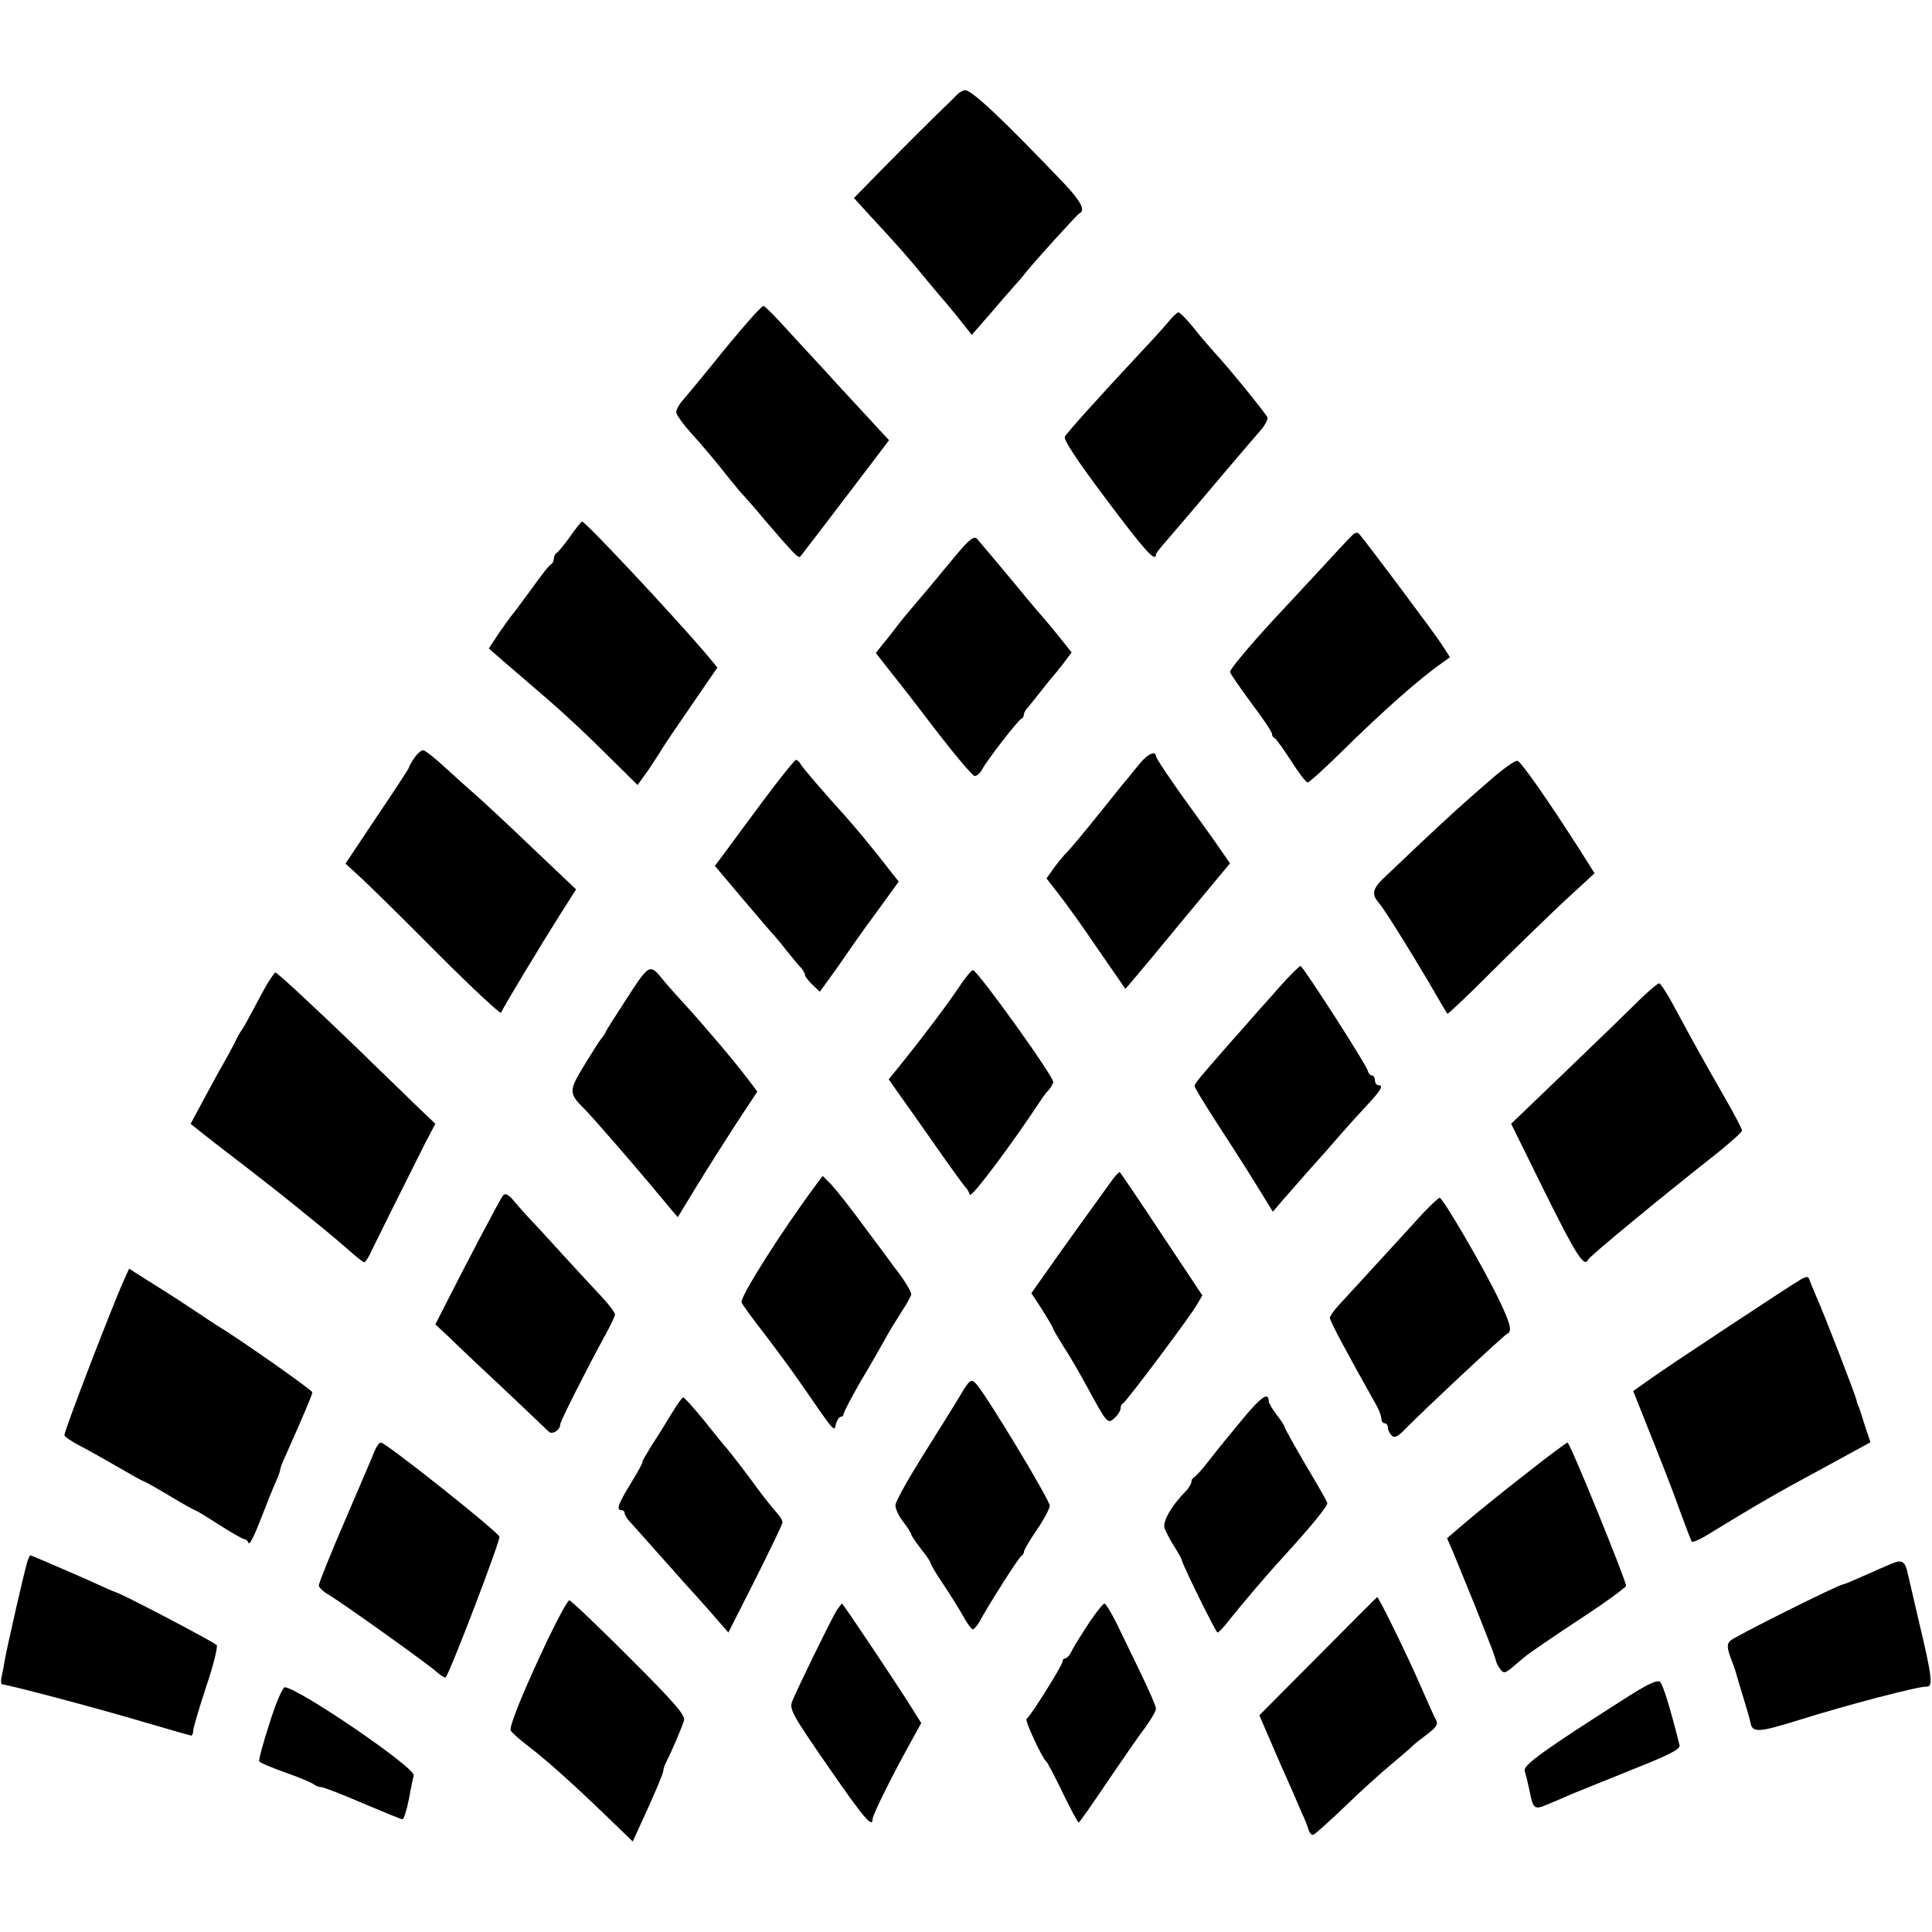 <?xml version="1.0" standalone="no"?>
<!DOCTYPE svg PUBLIC "-//W3C//DTD SVG 20010904//EN"
 "http://www.w3.org/TR/2001/REC-SVG-20010904/DTD/svg10.dtd">
<svg version="1.0" xmlns="http://www.w3.org/2000/svg"
 width="600pt" height="600pt" viewBox="0 0 600 600"
 preserveAspectRatio="xMidYMid meet">
<g transform="translate(0,600) scale(0.1,-0.1)"
fill="#000000" stroke="none">
<path d="M2973 5707 c-6 -7 -37 -37 -70 -69 -32 -31 -101 -100 -155 -155 l-96
-98 51 -56 c79 -85 118 -129 167 -189 25 -30 47 -57 50 -60 3 -3 27 -31 52
-62 l46 -58 54 62 c29 34 64 74 78 90 14 15 30 34 35 41 28 35 161 182 168
185 19 9 2 39 -50 94 -193 202 -285 288 -306 288 -6 -1 -17 -6 -24 -13z"/>
<path d="M2324 5002 c-23 -26 -73 -85 -110 -132 -38 -47 -79 -96 -91 -110 -13
-14 -23 -32 -23 -40 0 -8 22 -38 48 -67 26 -28 67 -77 92 -108 25 -32 52 -64
60 -74 9 -9 43 -47 75 -86 92 -107 104 -119 110 -114 6 7 90 117 201 263 l75
99 -29 31 c-16 17 -53 58 -83 90 -30 32 -70 76 -89 97 -19 20 -68 74 -109 118
-40 45 -76 81 -80 81 -3 0 -25 -22 -47 -48z"/>
<path d="M3629 5001 c-13 -16 -53 -60 -89 -98 -125 -134 -225 -245 -233 -259
-5 -9 38 -74 128 -194 120 -160 154 -198 155 -172 0 4 15 23 33 43 17 20 52
61 77 90 63 75 176 208 211 248 17 19 28 39 25 45 -5 12 -121 155 -164 201
-15 17 -45 51 -66 78 -21 26 -42 47 -46 47 -4 0 -18 -13 -31 -29z"/>
<path d="M1770 4333 c-19 -27 -38 -49 -42 -51 -4 -2 -8 -10 -8 -17 0 -7 -4
-15 -8 -17 -5 -1 -33 -37 -62 -78 -30 -41 -57 -77 -60 -80 -3 -3 -20 -27 -39
-54 l-33 -50 29 -25 c16 -15 56 -48 88 -76 102 -87 157 -137 253 -232 l92 -91
33 46 c17 26 37 55 42 65 6 10 47 71 92 136 l81 118 -41 49 c-110 128 -369
404 -379 404 -3 0 -20 -21 -38 -47z"/>
<path d="M4199 4337 c-8 -7 -59 -62 -114 -122 -55 -59 -115 -124 -133 -143
-70 -76 -133 -151 -132 -159 0 -4 30 -47 65 -95 36 -47 65 -91 65 -96 0 -6 3
-12 8 -14 4 -1 27 -33 51 -70 24 -38 47 -68 52 -68 5 0 51 42 103 93 132 130
245 230 317 280 l22 16 -27 42 c-26 39 -239 324 -256 342 -4 5 -14 2 -21 -6z"/>
<path d="M2970 4277 c-28 -34 -66 -79 -83 -100 -18 -21 -42 -50 -55 -65 -12
-14 -33 -39 -45 -55 -12 -16 -32 -42 -45 -57 l-22 -28 47 -60 c27 -33 93 -119
148 -191 55 -71 105 -130 112 -131 7 0 18 10 24 22 15 28 111 152 121 156 5 2
8 8 8 14 0 5 6 15 13 22 6 7 23 28 37 46 14 18 30 38 35 44 6 6 22 26 37 45
l26 35 -36 45 c-20 25 -39 48 -42 51 -3 3 -51 59 -105 125 -55 66 -105 125
-111 132 -9 9 -24 -2 -64 -50z"/>
<path d="M1286 3645 c-9 -13 -16 -26 -16 -29 0 -2 -44 -70 -99 -151 l-98 -147
50 -46 c28 -26 136 -132 240 -237 104 -104 191 -185 193 -180 6 15 121 206
181 301 l52 82 -137 130 c-75 72 -153 144 -172 161 -19 16 -62 55 -95 85 -33
31 -65 56 -71 56 -6 0 -19 -11 -28 -25z"/>
<path d="M3540 3629 c-14 -17 -30 -36 -35 -43 -6 -6 -46 -56 -90 -111 -44 -55
-89 -109 -100 -120 -11 -11 -30 -34 -43 -52 l-22 -31 38 -49 c21 -26 76 -103
122 -171 l85 -123 25 29 c14 16 87 104 162 195 l138 166 -30 43 c-16 24 -68
96 -115 161 -47 66 -85 123 -85 128 0 19 -26 8 -50 -22z"/>
<path d="M2370 3513 c-52 -70 -107 -144 -122 -165 l-28 -37 87 -103 c48 -57
92 -108 98 -114 5 -6 24 -28 40 -49 17 -21 36 -44 43 -51 6 -7 12 -17 12 -22
0 -4 10 -18 23 -30 l23 -22 52 72 c28 40 57 82 64 92 7 10 39 55 71 98 l58 80
-33 42 c-43 56 -107 133 -136 165 -60 66 -128 145 -135 157 -4 8 -11 14 -15
14 -4 0 -50 -57 -102 -127z"/>
<path d="M4623 3573 c-80 -69 -129 -114 -213 -193 -26 -25 -70 -66 -98 -93
-51 -46 -55 -62 -29 -92 17 -20 93 -142 151 -240 32 -55 59 -102 61 -103 2 -2
59 52 127 120 68 68 170 167 226 220 l104 96 -53 84 c-94 146 -174 261 -186
265 -7 3 -47 -26 -90 -64z"/>
<path d="M1949 2903 c-35 -54 -66 -102 -68 -108 -2 -5 -8 -14 -13 -20 -5 -5
-29 -43 -54 -84 -48 -79 -48 -86 0 -134 19 -18 144 -162 206 -236 25 -30 54
-65 65 -78 l20 -23 59 97 c33 54 89 142 124 196 l64 97 -28 37 c-42 56 -140
171 -193 229 -26 28 -56 62 -67 75 -46 58 -46 58 -115 -48z"/>
<path d="M3972 2933 c-33 -38 -69 -77 -79 -89 -10 -12 -44 -50 -75 -85 -93
-106 -108 -124 -108 -132 0 -5 29 -52 63 -105 35 -54 90 -139 122 -191 l58
-94 29 34 c17 19 55 63 86 98 32 35 73 82 92 104 19 22 56 63 82 91 48 51 56
66 38 66 -5 0 -10 7 -10 15 0 8 -4 15 -9 15 -5 0 -11 6 -13 14 -4 19 -202 326
-209 326 -4 0 -34 -30 -67 -67z"/>
<path d="M2980 2937 c-38 -57 -110 -152 -177 -236 l-43 -53 33 -47 c18 -25 71
-100 117 -166 46 -66 87 -122 91 -125 3 -3 8 -12 11 -20 4 -12 128 153 221
294 6 10 17 24 23 30 6 6 13 18 15 25 5 13 -232 343 -249 348 -4 1 -23 -21
-42 -50z"/>
<path d="M832 2948 c-11 -18 -32 -58 -48 -88 -16 -30 -31 -57 -34 -60 -3 -3
-13 -21 -22 -40 -10 -19 -22 -42 -27 -50 -5 -8 -32 -57 -59 -107 l-50 -93 31
-25 c18 -14 37 -29 42 -33 15 -11 188 -145 205 -159 8 -6 33 -27 56 -45 22
-18 58 -47 80 -65 21 -17 57 -48 79 -67 22 -20 43 -36 46 -36 4 0 15 17 24 38
17 35 105 212 167 335 l30 57 -64 61 c-34 34 -115 111 -178 173 -133 128 -249
236 -255 236 -2 0 -12 -15 -23 -32z"/>
<path d="M5095 2898 c-27 -27 -129 -126 -226 -219 l-176 -169 106 -215 c95
-191 121 -233 133 -207 5 11 227 194 401 331 42 34 77 65 77 70 0 5 -24 51
-54 103 -67 117 -98 173 -152 273 -23 44 -46 80 -51 81 -4 1 -30 -21 -58 -48z"/>
<path d="M3456 2338 c-37 -51 -174 -241 -212 -296 l-41 -58 34 -52 c18 -29 33
-54 33 -57 0 -3 15 -28 33 -57 19 -29 51 -84 72 -123 64 -118 65 -118 86 -99
11 10 19 23 19 30 0 7 3 14 8 16 9 4 208 269 229 306 l17 29 -127 191 c-70
106 -128 192 -130 192 -2 0 -12 -10 -21 -22z"/>
<path d="M2539 2327 c-113 -152 -242 -356 -236 -372 3 -7 34 -50 70 -96 35
-46 84 -112 108 -147 117 -169 109 -159 115 -134 4 12 10 22 15 22 5 0 9 4 9
9 0 5 23 49 51 98 29 48 63 108 77 133 13 25 38 64 53 88 16 24 29 48 29 53 0
9 -27 52 -53 84 -4 6 -44 60 -89 120 -44 61 -93 122 -107 137 l-26 26 -16 -21z"/>
<path d="M1562 2287 c-9 -11 -120 -222 -185 -351 l-25 -49 42 -39 c22 -22 99
-95 170 -161 71 -67 134 -127 140 -133 11 -11 36 5 36 23 0 9 84 175 136 270
19 34 34 66 34 71 0 5 -17 28 -37 50 -21 22 -76 82 -123 133 -47 52 -94 103
-105 114 -11 12 -32 35 -47 53 -19 23 -29 28 -36 19z"/>
<path d="M4419 2232 c-24 -27 -87 -95 -139 -152 -52 -57 -107 -117 -122 -133
-16 -17 -28 -35 -28 -40 0 -9 51 -105 141 -265 11 -18 19 -40 19 -48 0 -8 5
-14 10 -14 6 0 10 -6 10 -13 0 -7 5 -18 12 -25 9 -9 19 -4 43 21 60 61 307
292 316 295 16 6 10 32 -28 110 -45 94 -172 312 -182 312 -4 0 -27 -22 -52
-48z"/>
<path d="M386 2027 c-36 -79 -186 -469 -186 -484 0 -4 21 -19 48 -33 26 -13
80 -44 120 -67 41 -24 75 -43 78 -43 2 0 38 -20 80 -45 41 -25 77 -45 80 -45
2 0 35 -20 74 -45 39 -25 74 -45 79 -45 5 0 11 -6 13 -12 3 -7 19 25 37 72 18
47 39 99 47 117 8 17 14 34 14 38 0 4 6 21 14 38 58 130 86 196 86 203 0 7
-231 169 -298 209 -9 6 -37 24 -62 41 -25 17 -82 54 -127 82 l-82 52 -15 -33z"/>
<path d="M5595 2028 c-29 -16 -418 -273 -475 -314 l-48 -34 55 -138 c30 -75
71 -179 89 -231 19 -52 36 -96 38 -99 3 -2 20 5 38 15 170 104 233 140 365
211 l152 83 -16 47 c-8 26 -17 54 -20 62 -4 8 -7 17 -7 20 -3 16 -101 270
-126 325 -9 22 -19 45 -21 52 -3 9 -9 9 -24 1z"/>
<path d="M2977 1658 c-21 -35 -74 -119 -117 -188 -43 -69 -79 -134 -79 -144
-1 -11 10 -34 24 -52 14 -18 25 -36 25 -39 0 -4 14 -24 30 -45 17 -21 30 -41
30 -44 0 -4 17 -33 38 -64 21 -31 49 -76 62 -99 13 -24 27 -43 31 -43 4 0 14
11 21 24 31 57 123 201 130 204 4 2 8 8 8 13 0 5 18 36 40 68 22 32 40 66 40
75 0 18 -200 349 -229 379 -16 16 -19 14 -54 -45z"/>
<path d="M3860 1594 c-34 -41 -81 -98 -103 -127 -22 -29 -44 -53 -49 -55 -4
-2 -8 -8 -8 -14 0 -5 -6 -15 -12 -23 -51 -52 -79 -101 -71 -122 4 -10 16 -34
28 -53 12 -19 24 -39 25 -45 9 -29 106 -224 111 -225 4 0 22 19 40 43 35 44
113 136 160 187 91 100 144 164 141 173 -2 6 -32 59 -68 119 -35 60 -64 112
-64 115 0 4 -11 21 -25 39 -14 18 -25 37 -25 43 0 29 -24 13 -80 -55z"/>
<path d="M2085 1609 c-16 -27 -44 -72 -62 -99 -17 -28 -30 -50 -28 -50 3 0
-13 -29 -35 -65 -41 -67 -47 -85 -30 -85 6 0 10 -4 10 -10 0 -5 8 -18 18 -28
9 -10 46 -51 82 -92 36 -40 76 -85 90 -101 14 -15 49 -54 79 -88 l53 -61 84
166 c46 92 84 170 84 176 0 5 -5 14 -10 21 -28 32 -48 58 -66 82 -26 37 -97
129 -104 135 -3 3 -31 38 -63 78 -32 39 -61 72 -65 72 -4 0 -20 -23 -37 -51z"/>
<path d="M1163 1493 c-6 -16 -48 -113 -92 -216 -45 -104 -81 -194 -81 -201 0
-6 15 -20 33 -30 40 -24 304 -212 334 -239 13 -11 25 -19 27 -16 14 15 172
429 167 437 -14 23 -353 292 -368 292 -5 0 -14 -12 -20 -27z"/>
<path d="M4740 1424 c-67 -52 -150 -119 -184 -148 l-62 -53 19 -44 c10 -24 40
-98 67 -164 26 -66 51 -129 55 -140 4 -11 9 -26 11 -33 1 -7 8 -19 14 -27 10
-12 14 -11 32 3 11 9 30 26 44 37 13 11 89 63 168 115 80 52 145 100 146 105
0 16 -174 445 -182 445 -3 0 -61 -43 -128 -96z"/>
<path d="M86 1153 c-7 -17 -64 -267 -72 -313 -2 -14 -6 -35 -9 -47 -3 -13 -2
-23 2 -24 28 -3 306 -77 450 -120 72 -21 134 -39 137 -39 3 0 6 7 6 15 0 8 18
69 40 136 23 67 37 126 33 130 -13 12 -295 160 -313 164 -3 1 -21 8 -40 17
-49 23 -223 98 -226 98 -1 0 -5 -8 -8 -17z"/>
<path d="M5875 1144 c-17 -7 -56 -24 -87 -38 -31 -14 -60 -26 -63 -26 -13 0
-340 -163 -352 -176 -10 -10 -10 -21 3 -56 9 -23 17 -47 18 -53 1 -5 11 -37
21 -70 10 -33 20 -66 21 -74 6 -33 24 -32 150 7 149 47 371 105 397 104 21 -1
18 28 -25 208 -16 69 -31 133 -33 142 -8 39 -18 46 -50 32z"/>
<path d="M4093 856 l-182 -183 60 -139 c34 -76 67 -152 74 -169 8 -16 16 -38
19 -48 3 -10 10 -17 15 -15 5 2 49 41 98 88 48 47 113 105 143 130 30 25 59
50 65 56 5 6 27 23 47 38 29 22 35 31 28 44 -6 10 -27 58 -49 108 -38 88 -129
274 -134 274 -1 0 -84 -83 -184 -184z"/>
<path d="M1701 908 c-75 -158 -120 -269 -115 -282 3 -6 24 -25 47 -43 61 -46
139 -116 242 -215 l90 -87 17 37 c47 102 78 174 78 183 0 5 4 17 9 27 14 26
48 105 55 128 5 17 -24 51 -170 197 -98 98 -181 177 -186 177 -5 0 -35 -55
-67 -122z"/>
<path d="M2598 998 c-18 -29 -124 -247 -138 -282 -9 -24 1 -42 111 -201 112
-162 139 -194 139 -164 0 12 57 128 117 236 l34 62 -27 43 c-48 77 -216 328
-219 328 -1 0 -9 -10 -17 -22z"/>
<path d="M3384 963 c-21 -32 -45 -70 -53 -85 -7 -16 -17 -28 -22 -28 -5 0 -9
-4 -9 -10 0 -11 -102 -174 -112 -178 -7 -3 48 -121 61 -132 4 -3 27 -47 51
-97 25 -51 47 -93 50 -93 3 1 43 58 90 128 47 69 100 146 118 169 17 24 32 49
32 57 0 7 -21 55 -46 107 -25 52 -59 122 -76 157 -17 34 -34 62 -38 62 -4 0
-25 -26 -46 -57z"/>
<path d="M5062 735 c-267 -170 -333 -217 -327 -235 3 -10 8 -28 10 -39 3 -12
7 -30 9 -41 8 -36 15 -40 49 -25 18 7 52 22 77 33 25 10 111 45 193 78 111 44
146 62 143 74 -29 116 -51 187 -60 196 -8 8 -33 -3 -94 -41z"/>
<path d="M837 648 c-20 -61 -34 -114 -32 -118 2 -4 39 -20 82 -35 43 -15 82
-32 87 -36 6 -5 16 -9 23 -9 7 0 65 -22 129 -50 64 -27 120 -50 124 -50 4 0
13 28 20 63 6 34 13 67 15 73 7 23 -361 274 -401 274 -6 0 -28 -50 -47 -112z"/>
</g>
</svg>
